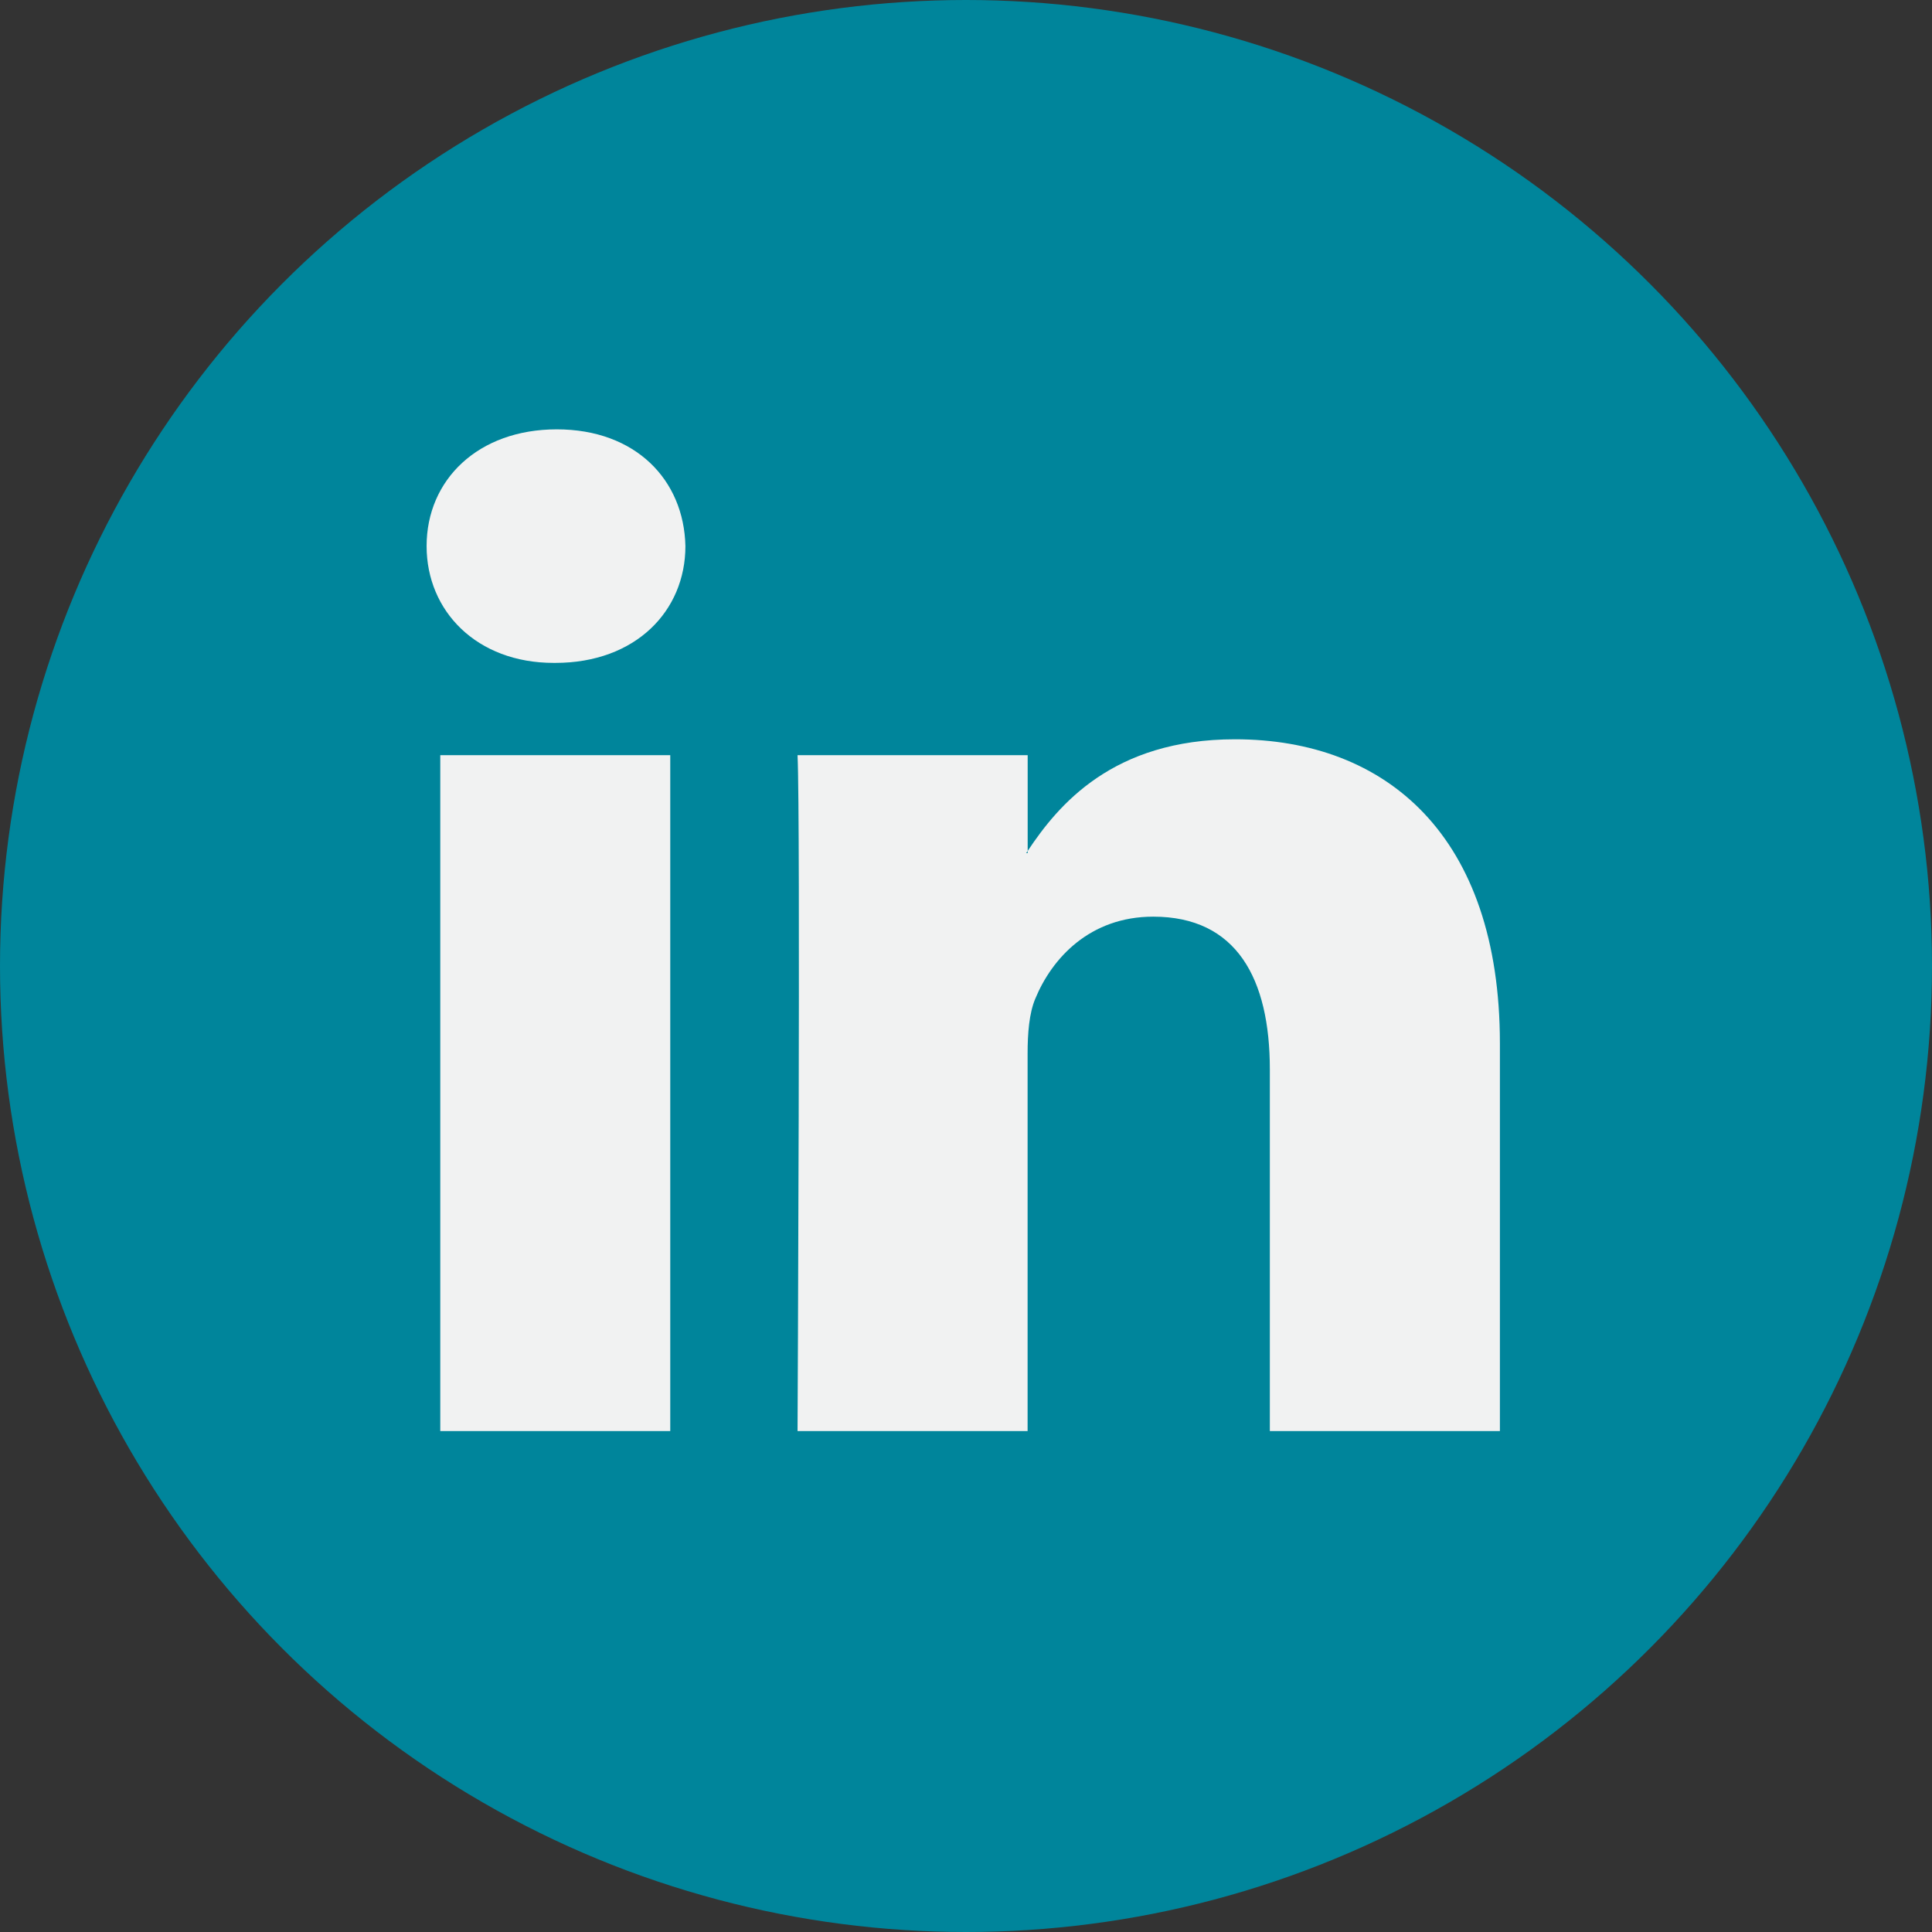 <?xml version="1.0" encoding="UTF-8"?>
<svg width="26px" height="26px" viewBox="0 0 26 26" version="1.1" xmlns="http://www.w3.org/2000/svg" xmlns:xlink="http://www.w3.org/1999/xlink">
    <rect x="0" y="0" width="26" height="26" fill="#333333" stroke="none"/>
    <title>linkedin</title>
    <g id="Yearly-Yex-2020" stroke="none" stroke-width="1" fill="none" fill-rule="evenodd">
        <g id="11---Close---Portrait" transform="translate(-514, -845)" fill-rule="nonzero">
            <g id="linkedin" transform="translate(514, 845)">
                <circle id="Oval" fill="#00859B" cx="13" cy="13" r="13"></circle>
                <path d="M20.185,14.043 L20.185,19.259 L17.089,19.259 L17.089,14.392 C17.089,13.17 16.642,12.336 15.52,12.336 C14.665,12.336 14.156,12.897 13.932,13.441 C13.85,13.636 13.829,13.906 13.829,14.179 L13.829,19.259 L10.733,19.259 C10.733,19.259 10.774,11.016 10.733,10.163 L13.83,10.163 L13.83,11.452 C13.823,11.462 13.815,11.472 13.809,11.481 L13.83,11.481 L13.83,11.452 C14.241,10.833 14.975,9.949 16.62,9.949 C18.658,9.949 20.185,11.249 20.185,14.043 L20.185,14.043 Z M7.493,5.778 C6.434,5.778 5.741,6.457 5.741,7.349 C5.741,8.223 6.414,8.921 7.452,8.921 L7.473,8.921 C8.553,8.921 9.224,8.223 9.224,7.349 C9.204,6.457 8.553,5.778 7.493,5.778 L7.493,5.778 Z M5.925,19.259 L9.02,19.259 L9.02,10.163 L5.925,10.163 L5.925,19.259 Z" id="Shape" fill="#F1F2F2"></path>
            </g>
        </g>
    </g>
</svg>